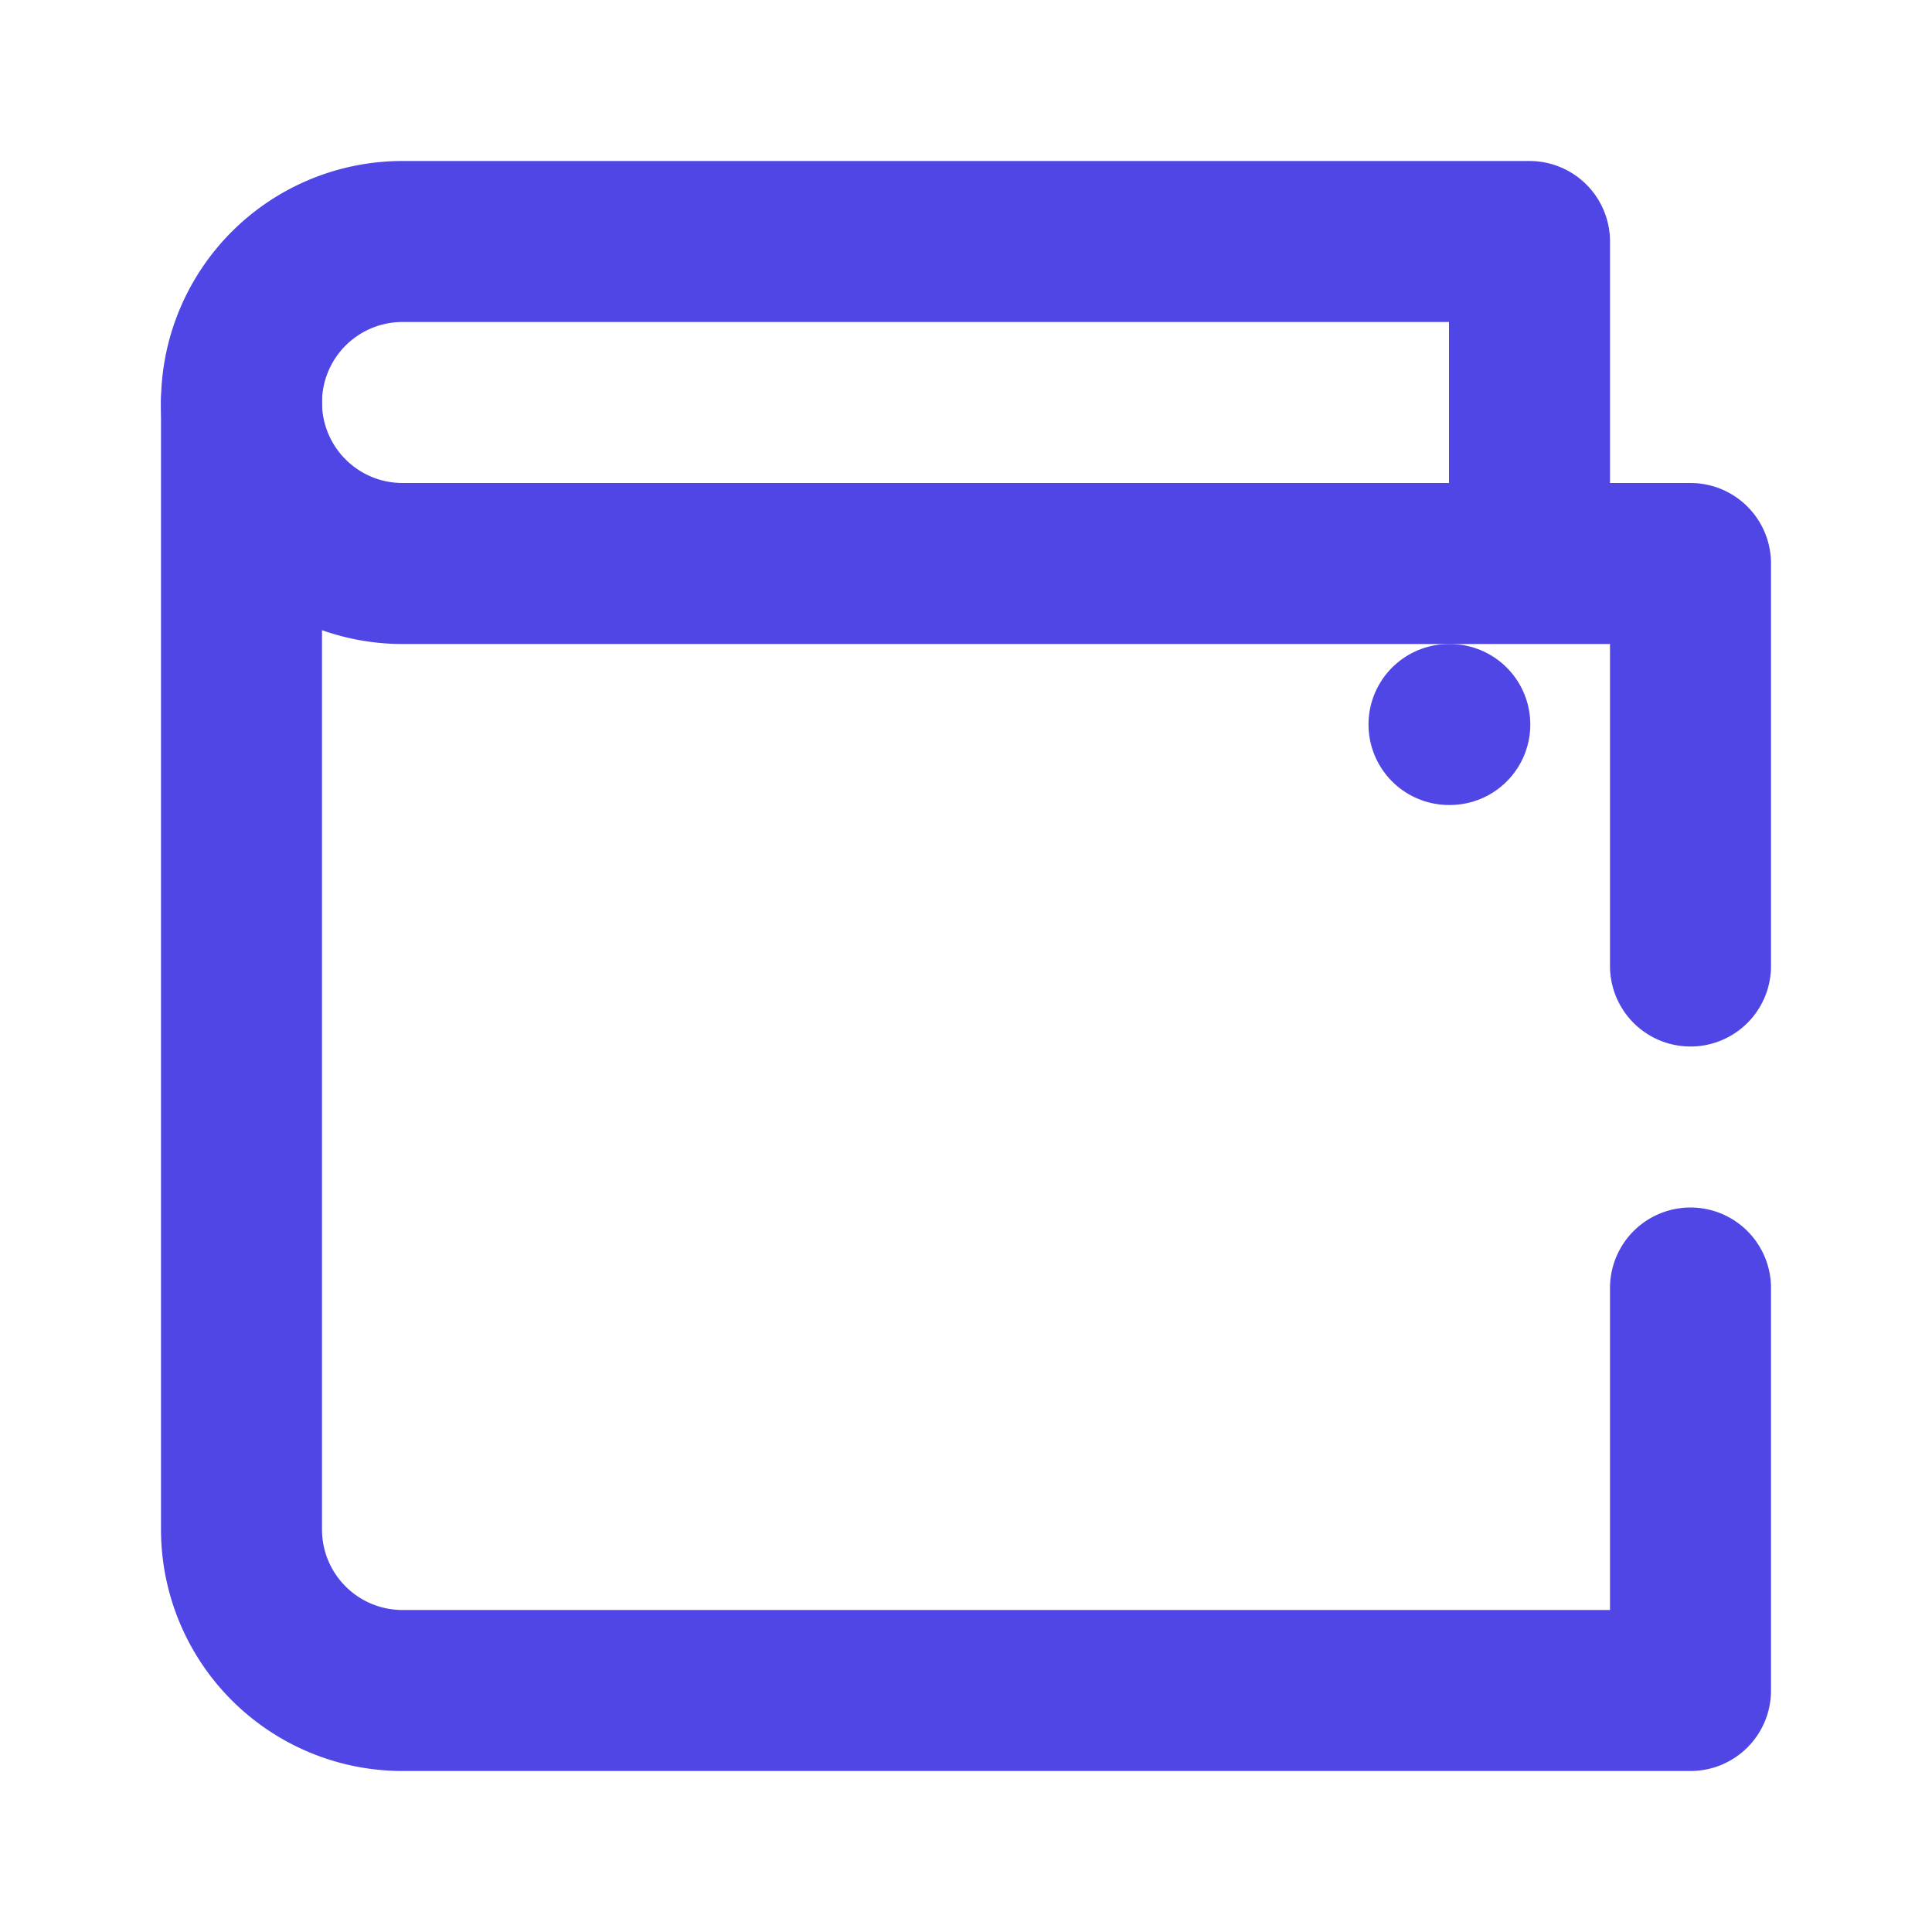 <svg xmlns="http://www.w3.org/2000/svg" viewBox="0 0 24 24" fill="none" stroke="#4f46e5" stroke-width="2" stroke-linecap="round" stroke-linejoin="round">
  <path d="M21 12V7H5a2 2 0 0 1 0-4h14v4" />
  <path d="M3 5v14a2 2 0 0 0 2 2h16v-5" />
  <path d="M18 9h.01" />
</svg>
